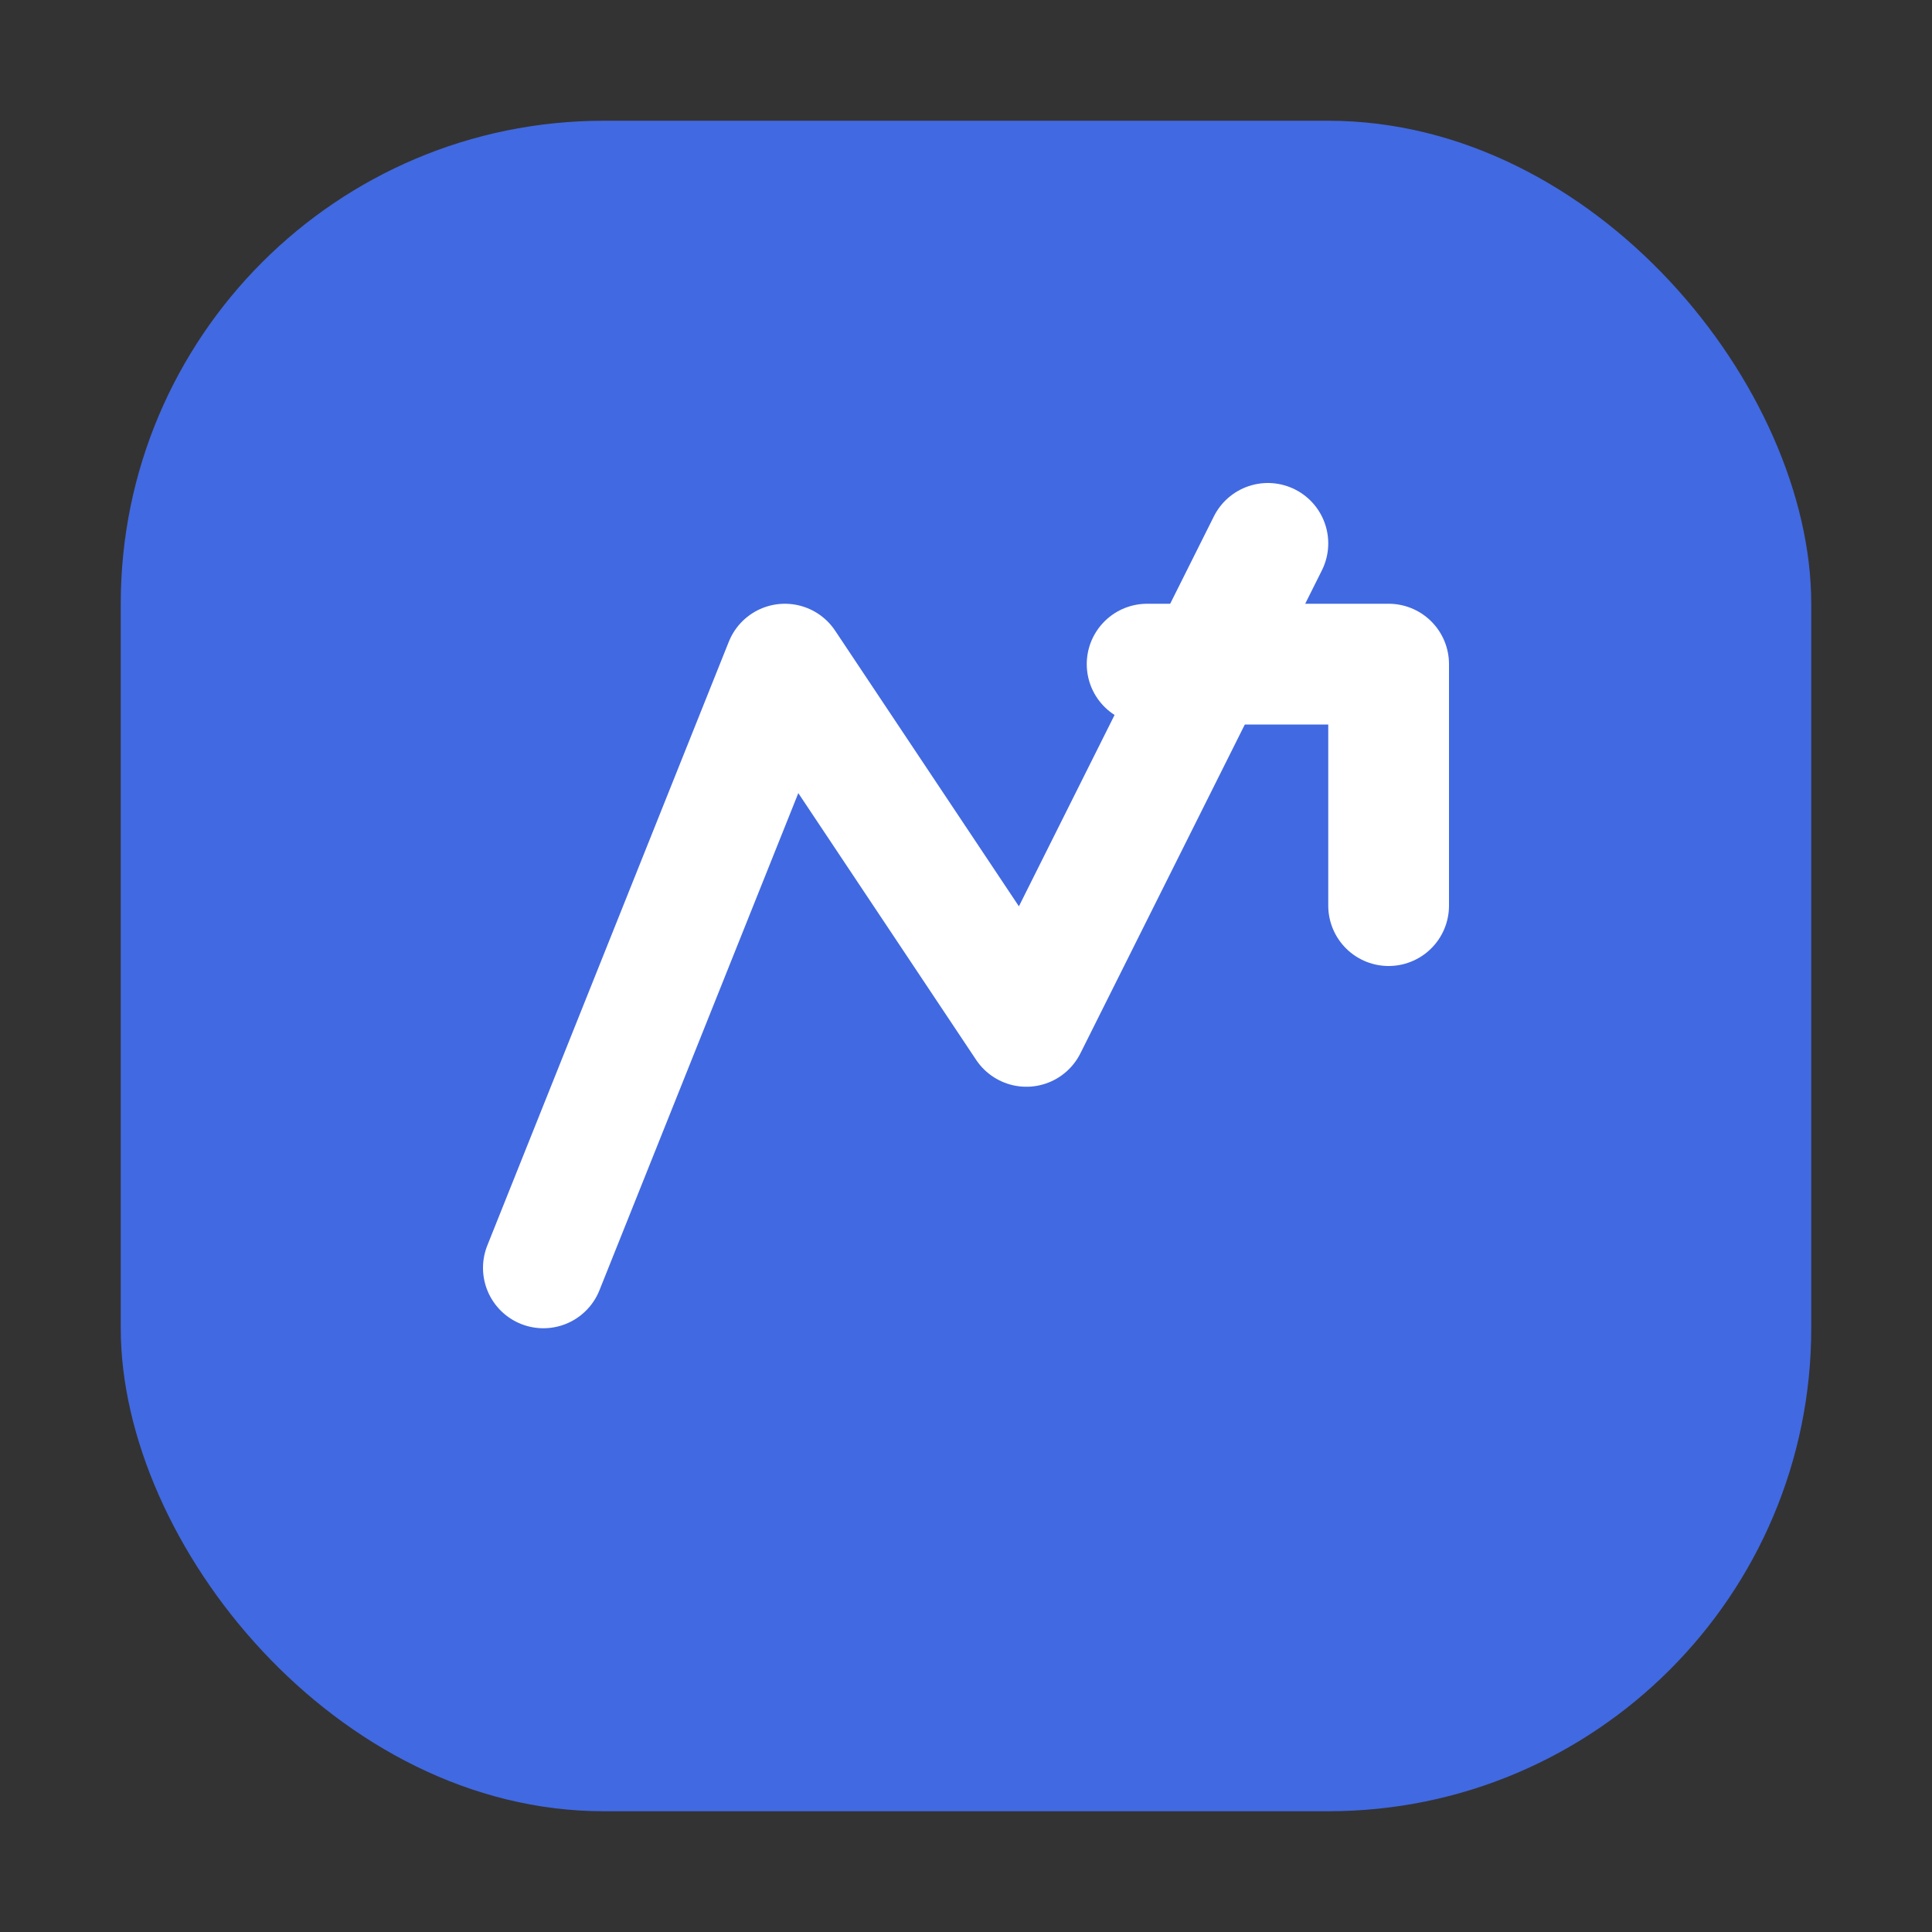 <svg width="64" height="64" viewBox="0 0 64 64" xmlns="http://www.w3.org/2000/svg">
  <rect x="0" y="0" width="64" height="64" fill="#333333" stroke="none"/>
  <rect x="4" y="4" width="56" height="56" rx="16" fill="#4169E1"/>
  <path d="M18 42 L26 22 L34 34 L42 18" fill="none" stroke="#ffffff" stroke-width="4" stroke-linecap="round" stroke-linejoin="round"/>
  <path d="M38 22 L46 22 L46 30" fill="none" stroke="#ffffff" stroke-width="4" stroke-linecap="round" stroke-linejoin="round"/>
</svg>
